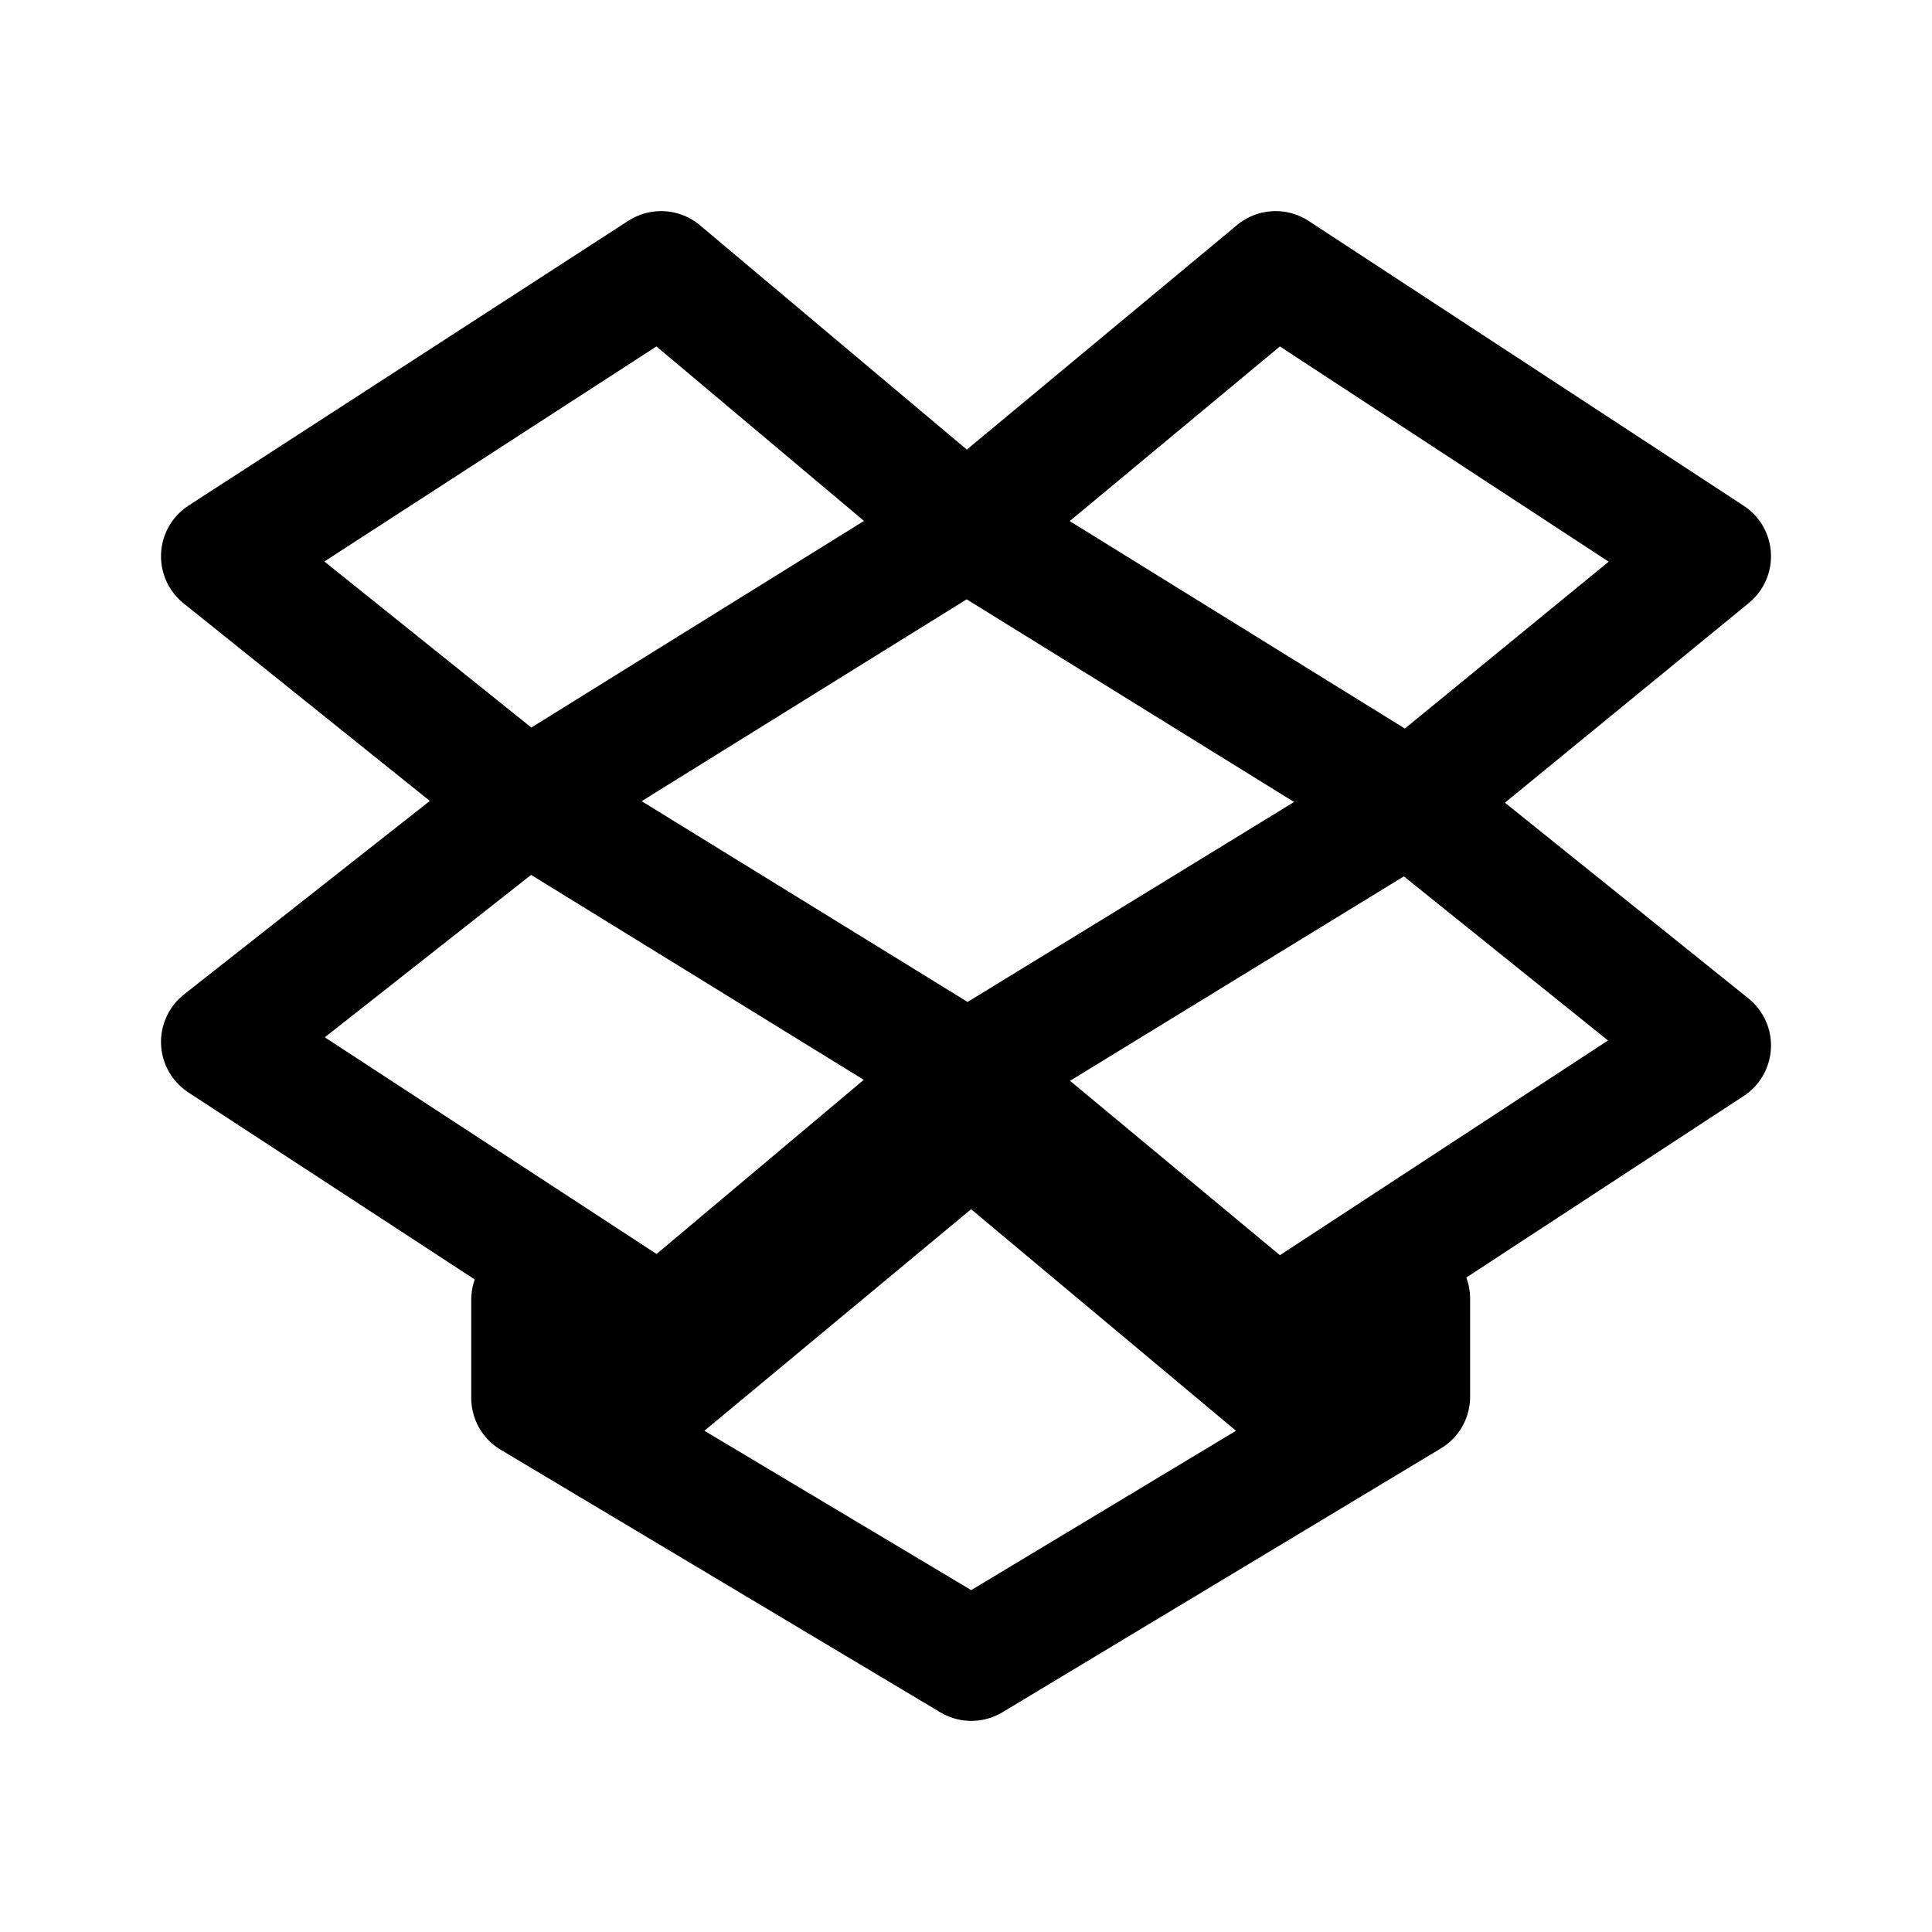 <?xml version="1.0" encoding="utf-8"?><!-- Скачано с сайта svg4.ru / Downloaded from svg4.ru -->
<svg width="800px" height="800px" viewBox="0 0 192 192" xmlns="http://www.w3.org/2000/svg" fill="none"><path stroke="#000000" stroke-linejoin="round" stroke-width="12" d="M65.7 26.98 22 55.28l30.36 24.36 43.7-27.14zM22 103.54l43.7 28.54 30.36-25.52-43.7-26.92zm74.06 3.13 30.71 25.52L170 103.9l-30.02-24.13zM170 55.28l-43.23-28.3L96.06 52.5l44.04 27.26Zm-73.48 57.08-30.71 25.51-12.98-8.7v9.75l43.7 26.1 43.57-26.22v-9.74l-13.21 8.7z"/></svg>